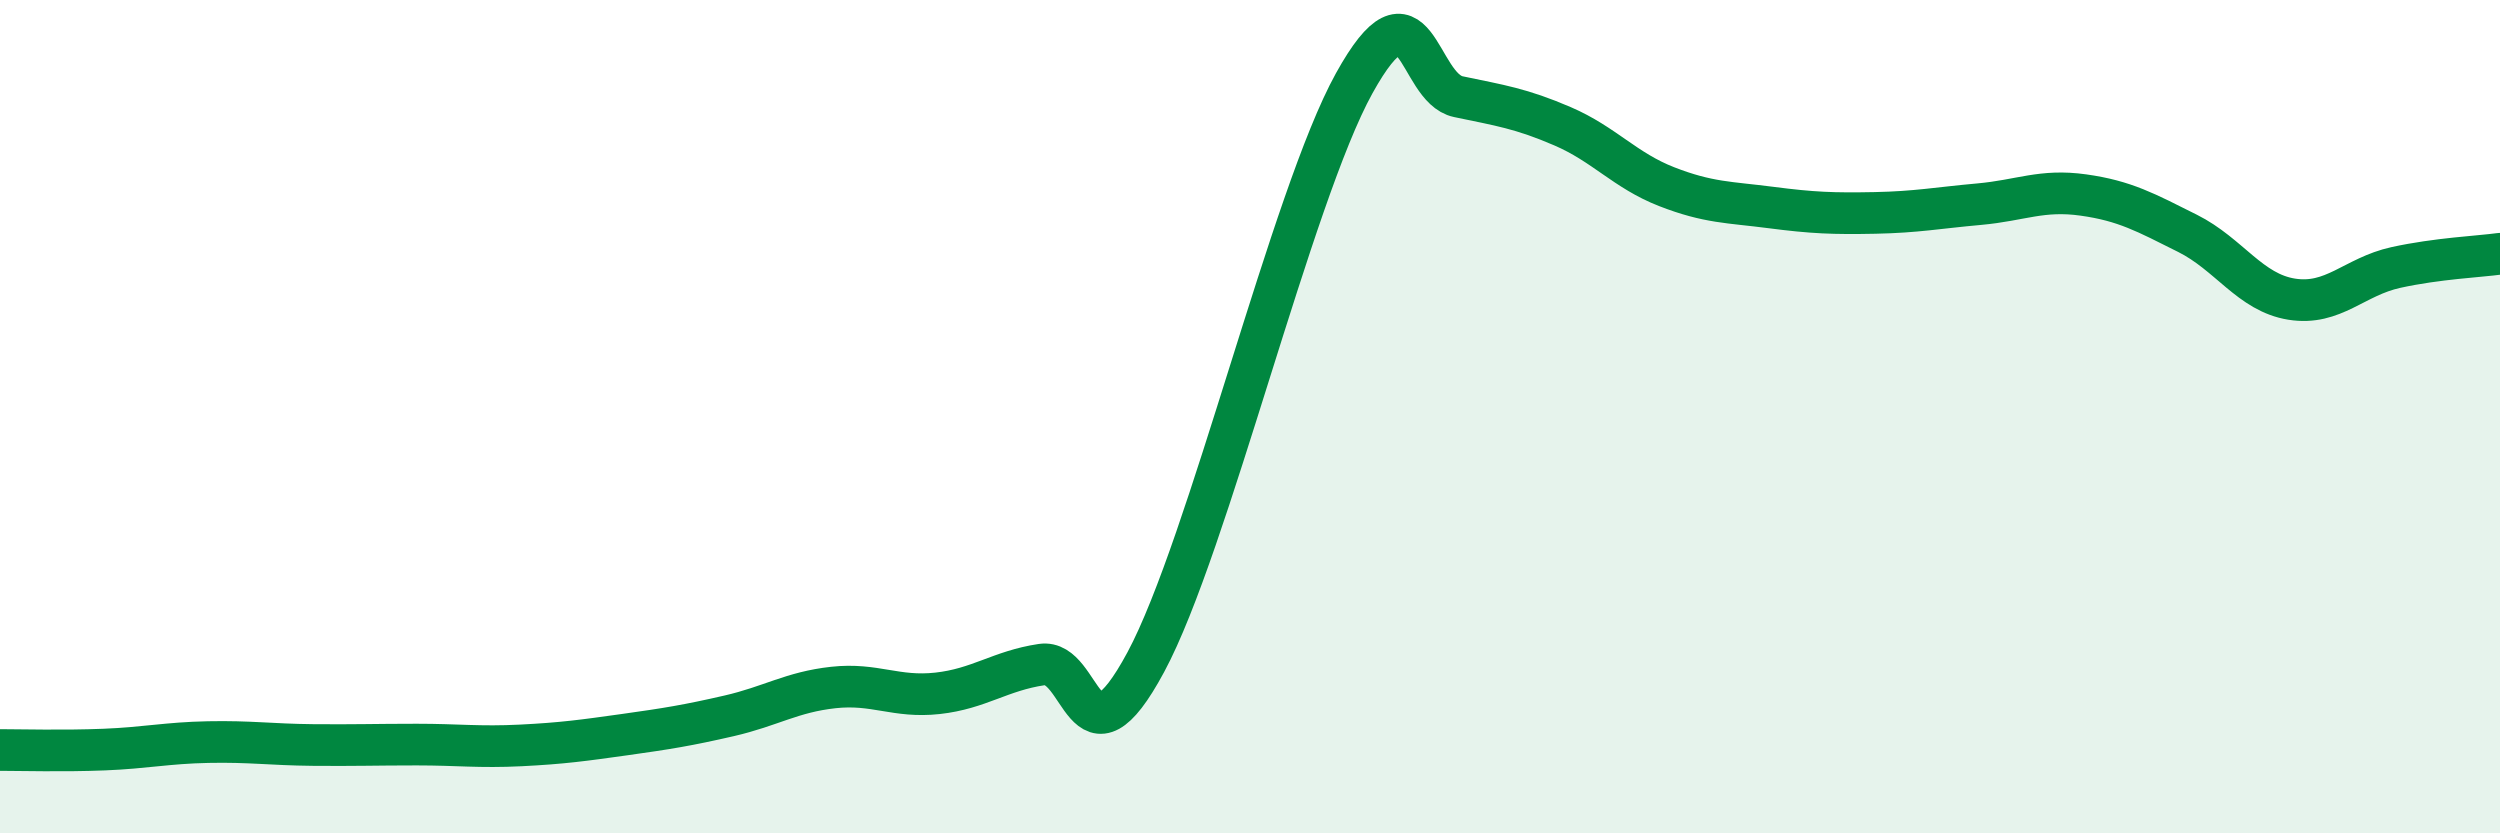 
    <svg width="60" height="20" viewBox="0 0 60 20" xmlns="http://www.w3.org/2000/svg">
      <path
        d="M 0,18 C 0.5,18 1.5,18.03 2.5,17.99 C 3.5,17.95 4,17.83 5,17.81 C 6,17.79 6.5,17.87 7.5,17.88 C 8.5,17.89 9,17.87 10,17.87 C 11,17.87 11.5,17.94 12.5,17.89 C 13.5,17.84 14,17.77 15,17.63 C 16,17.49 16.5,17.41 17.5,17.18 C 18.5,16.95 19,16.61 20,16.5 C 21,16.39 21.5,16.75 22.5,16.64 C 23.5,16.53 24,16.1 25,15.95 C 26,15.8 26,18.68 27.5,15.89 C 29,13.1 31,4.71 32.5,2 C 34,-0.71 34,2.11 35,2.32 C 36,2.53 36.5,2.6 37.5,3.03 C 38.5,3.46 39,4.09 40,4.48 C 41,4.87 41.5,4.85 42.5,4.98 C 43.5,5.11 44,5.13 45,5.11 C 46,5.09 46.5,4.99 47.5,4.9 C 48.5,4.81 49,4.54 50,4.68 C 51,4.82 51.5,5.1 52.5,5.6 C 53.5,6.1 54,7.02 55,7.18 C 56,7.34 56.5,6.64 57.5,6.42 C 58.5,6.2 59.5,6.16 60,6.09L60 20L0 20Z"
        fill="#008740"
        opacity="0.1"
        stroke-linecap="round"
        stroke-linejoin="round"
      />
      <path
        d="M 0,18 C 0.5,18 1.5,18.03 2.5,17.99 C 3.5,17.95 4,17.83 5,17.81 C 6,17.79 6.5,17.87 7.5,17.88 C 8.5,17.89 9,17.87 10,17.87 C 11,17.87 11.5,17.94 12.5,17.89 C 13.5,17.84 14,17.77 15,17.63 C 16,17.49 16.5,17.41 17.5,17.18 C 18.5,16.95 19,16.61 20,16.5 C 21,16.39 21.5,16.75 22.5,16.64 C 23.5,16.53 24,16.1 25,15.95 C 26,15.8 26,18.68 27.5,15.89 C 29,13.1 31,4.71 32.5,2 C 34,-0.71 34,2.11 35,2.32 C 36,2.53 36.5,2.6 37.5,3.03 C 38.5,3.46 39,4.09 40,4.48 C 41,4.87 41.5,4.85 42.5,4.98 C 43.5,5.11 44,5.13 45,5.11 C 46,5.09 46.5,4.99 47.5,4.9 C 48.5,4.81 49,4.54 50,4.68 C 51,4.82 51.5,5.1 52.5,5.6 C 53.5,6.1 54,7.02 55,7.18 C 56,7.34 56.5,6.64 57.5,6.42 C 58.5,6.2 59.5,6.16 60,6.09"
        stroke="#008740"
        stroke-width="1"
        fill="none"
        stroke-linecap="round"
        stroke-linejoin="round"
      />
    </svg>
  